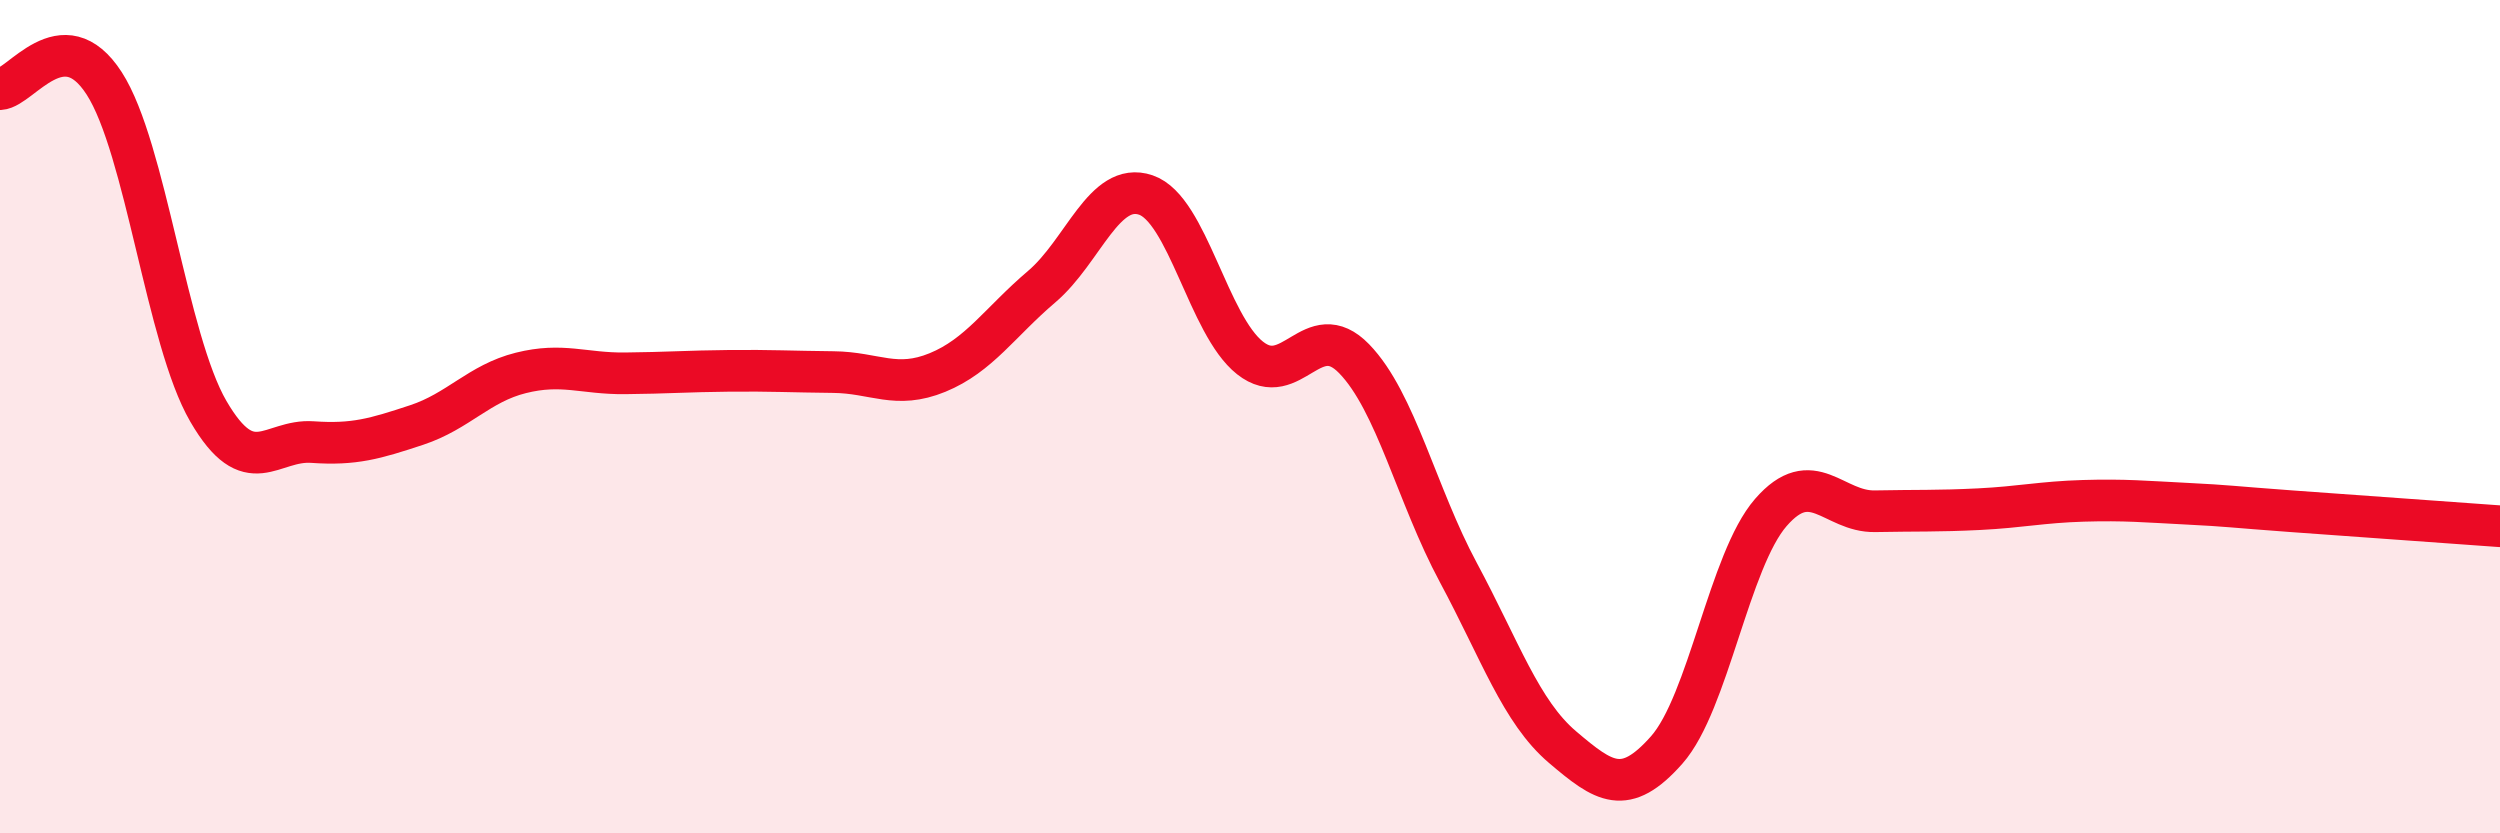 
    <svg width="60" height="20" viewBox="0 0 60 20" xmlns="http://www.w3.org/2000/svg">
      <path
        d="M 0,2.14 C 0.5,2.11 1.5,0.45 2.5,2 C 3.5,3.55 4,8.15 5,9.87 C 6,11.59 6.5,10.54 7.5,10.61 C 8.5,10.68 9,10.53 10,10.2 C 11,9.87 11.5,9.2 12.5,8.95 C 13.5,8.7 14,8.97 15,8.96 C 16,8.95 16.5,8.91 17.5,8.9 C 18.5,8.89 19,8.92 20,8.93 C 21,8.94 21.5,9.35 22.5,8.94 C 23.5,8.53 24,7.73 25,6.88 C 26,6.03 26.5,4.34 27.5,4.68 C 28.5,5.02 29,7.8 30,8.59 C 31,9.38 31.5,7.58 32.5,8.61 C 33.5,9.64 34,11.88 35,13.74 C 36,15.6 36.5,17.08 37.5,17.93 C 38.5,18.78 39,19.13 40,18 C 41,16.87 41.5,13.45 42.5,12.3 C 43.5,11.15 44,12.29 45,12.27 C 46,12.25 46.5,12.27 47.5,12.22 C 48.5,12.17 49,12.05 50,12.02 C 51,11.99 51.5,12.04 52.5,12.09 C 53.5,12.14 53.5,12.16 55,12.27 C 56.5,12.38 59,12.56 60,12.63L60 20L0 20Z"
        fill="#EB0A25"
        opacity="0.1"
        stroke-linecap="round"
        stroke-linejoin="round"
      />
      <path
        d="M 0,2.14 C 0.5,2.11 1.5,0.45 2.5,2 C 3.5,3.55 4,8.15 5,9.87 C 6,11.59 6.5,10.54 7.5,10.61 C 8.5,10.68 9,10.53 10,10.2 C 11,9.87 11.5,9.2 12.5,8.95 C 13.5,8.7 14,8.97 15,8.96 C 16,8.95 16.5,8.91 17.5,8.9 C 18.5,8.89 19,8.92 20,8.93 C 21,8.94 21.5,9.35 22.5,8.94 C 23.5,8.53 24,7.73 25,6.88 C 26,6.03 26.5,4.34 27.5,4.68 C 28.5,5.02 29,7.8 30,8.59 C 31,9.38 31.5,7.58 32.5,8.61 C 33.5,9.64 34,11.88 35,13.74 C 36,15.6 36.5,17.08 37.5,17.93 C 38.5,18.78 39,19.13 40,18 C 41,16.87 41.5,13.45 42.5,12.3 C 43.5,11.15 44,12.29 45,12.27 C 46,12.25 46.5,12.27 47.5,12.22 C 48.5,12.17 49,12.05 50,12.02 C 51,11.99 51.5,12.04 52.5,12.09 C 53.5,12.14 53.5,12.16 55,12.27 C 56.5,12.38 59,12.56 60,12.63"
        stroke="#EB0A25"
        stroke-width="1"
        fill="none"
        stroke-linecap="round"
        stroke-linejoin="round"
      />
    </svg>
  